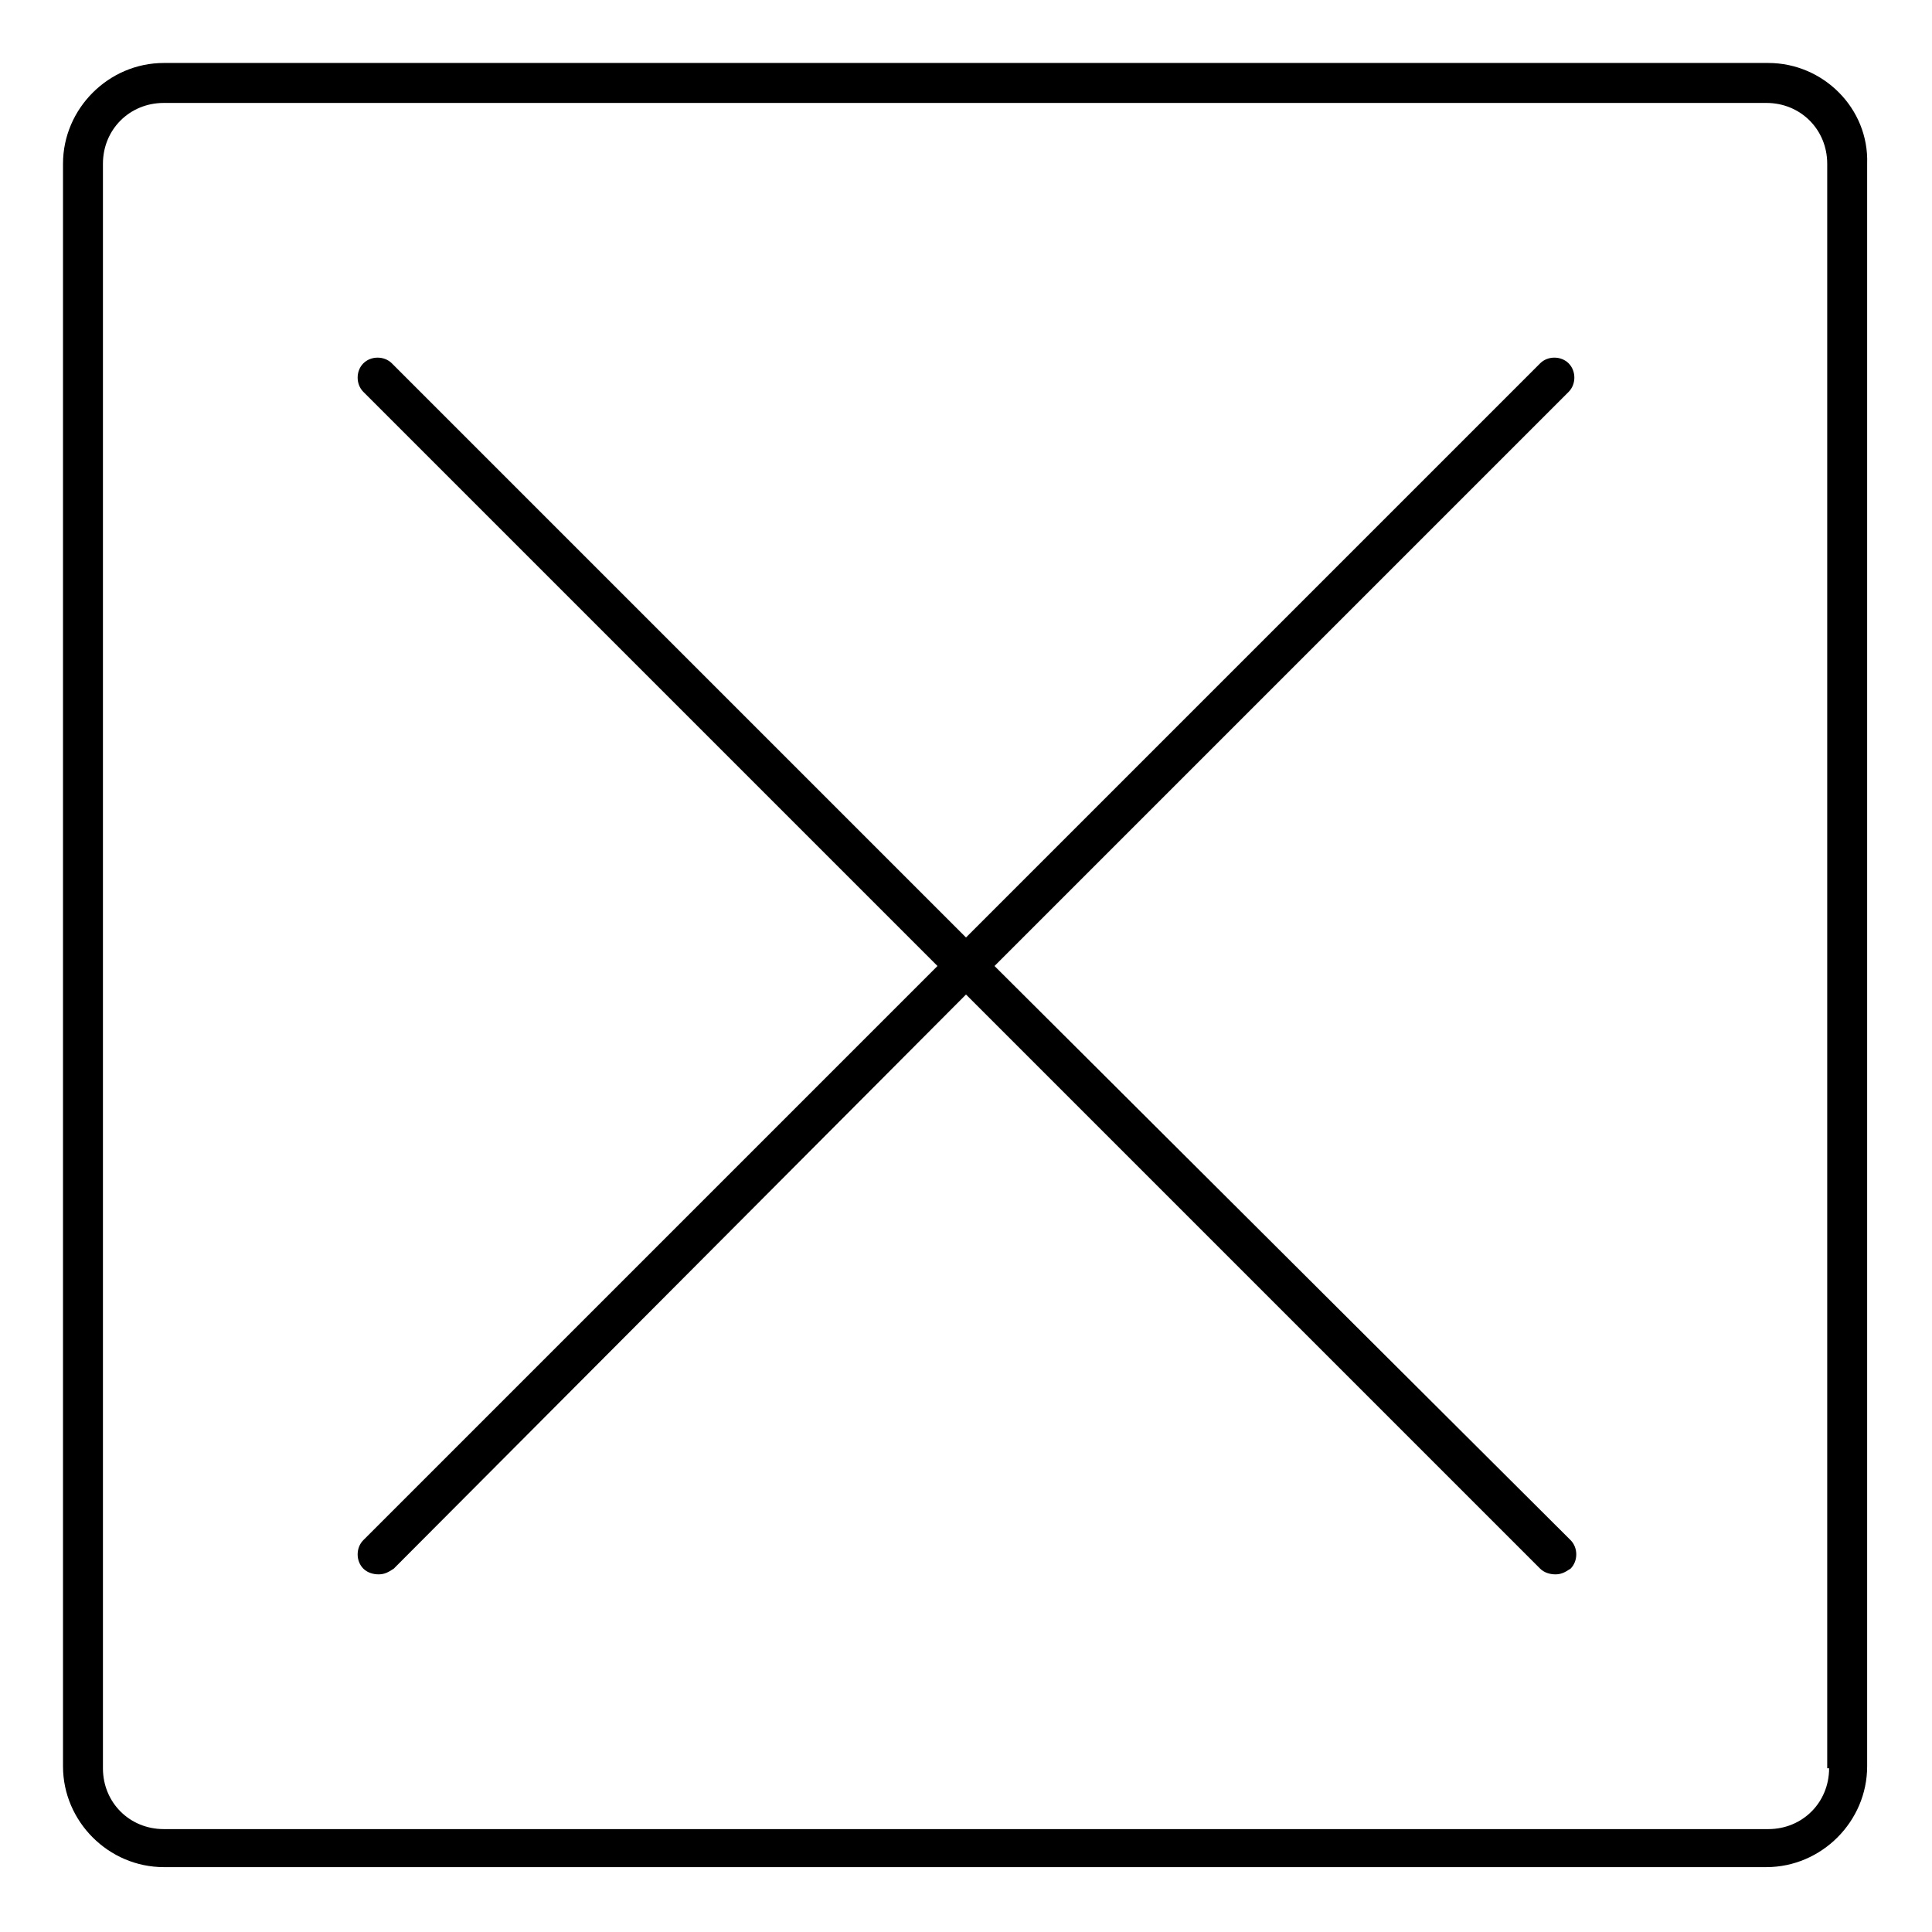 <?xml version="1.0" encoding="UTF-8"?>
<!-- Uploaded to: ICON Repo, www.svgrepo.com, Generator: ICON Repo Mixer Tools -->
<svg fill="#000000" width="800px" height="800px" version="1.1" viewBox="144 144 512 512" xmlns="http://www.w3.org/2000/svg">
 <g>
  <path d="m559.71 240.29c-2.016-2.016-5.543-2.016-7.559 0l-152.15 152.15-152.15-152.15c-2.016-2.016-5.543-2.016-7.559 0-2.016 2.016-2.016 5.543 0 7.559l152.15 152.15-152.15 152.15c-2.016 2.016-2.016 5.543 0 7.559 1.008 1.008 2.519 1.512 4.031 1.512 1.512 0 2.519-0.504 4.031-1.512l151.65-152.15 152.15 152.15c1.008 1.008 2.519 1.512 4.031 1.512 1.512 0 2.519-0.504 4.031-1.512 2.016-2.016 2.016-5.543 0-7.559l-152.66-152.15 152.15-152.15c2.016-2.016 2.016-5.543 0-7.559z"/>
  <path d="m612.61 160.69h-425.21c-14.609 0-26.703 12.09-26.703 26.703v424.71c0 14.609 12.09 26.703 26.703 26.703h424.71c14.609 0 26.703-12.09 26.703-26.703v-424.71c0.504-14.609-11.59-26.703-26.199-26.703zm16.121 451.92c0 9.07-7.055 16.121-16.121 16.121h-425.21c-9.07 0-16.121-7.055-16.121-16.121v-425.21c0-9.07 7.055-16.121 16.121-16.121h424.71c9.07 0 16.121 7.055 16.121 16.121v425.21z"/>
 </g>
</svg>